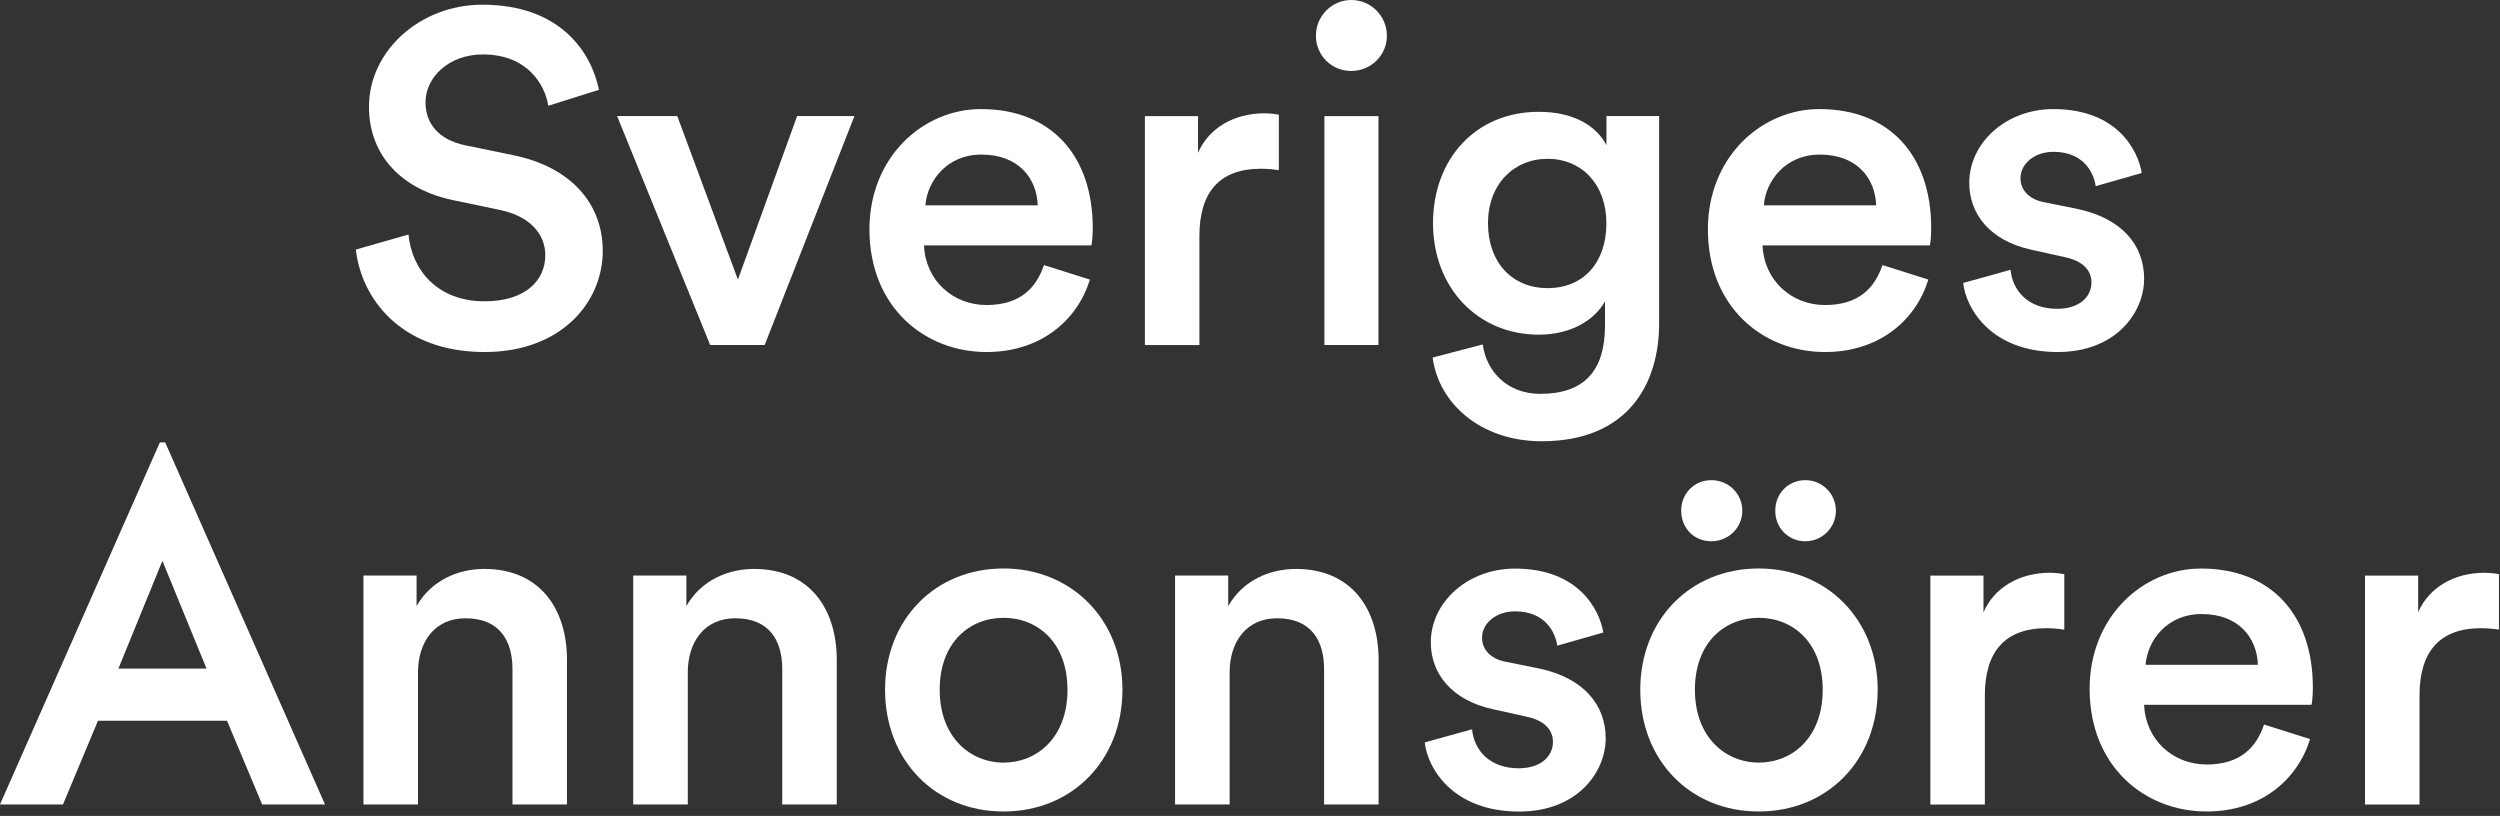 <svg width="383" height="125" viewBox="0 0 383 125" fill="none" xmlns="http://www.w3.org/2000/svg">
<rect x="0" y="0" width="383" height="125" fill="#333333" stroke="none"/>
<g clip-path="url(#clip0_239_39)">
<path d="M25.29 67.78H24.49L0 123.24H9.65L15.01 110.42H34.78L40.16 123.24H49.79L25.31 67.78H25.29ZM18.14 102.43L24.88 85.92L31.64 102.43H18.14Z" fill="white"/>
<path d="M64.03 123.24H55.68V88.17H63.82V92.85C66.12 88.82 70.3 87.16 74.19 87.16C82.76 87.16 86.86 93.35 86.86 101.06V123.24H78.51V102.5C78.51 98.18 76.57 94.72 71.31 94.72C66.56 94.72 64.04 98.39 64.04 103V123.23L64.03 123.24Z" fill="white"/>
<path d="M105.36 123.24H97.01V88.17H105.15V92.85C107.45 88.82 111.63 87.16 115.52 87.16C124.09 87.16 128.19 93.35 128.19 101.06V123.24H119.84V102.5C119.84 98.18 117.9 94.72 112.64 94.72C107.89 94.72 105.37 98.39 105.37 103V123.23L105.36 123.24Z" fill="white"/>
<path d="M171.96 105.67C171.96 116.47 164.26 124.32 153.74 124.32C143.22 124.32 135.59 116.47 135.59 105.67C135.59 94.87 143.3 87.09 153.74 87.09C164.18 87.09 171.96 94.94 171.96 105.67ZM163.54 105.67C163.54 98.4 158.93 94.65 153.75 94.65C148.57 94.65 143.96 98.39 143.96 105.67C143.96 112.95 148.64 116.83 153.75 116.83C158.86 116.83 163.54 113.01 163.54 105.67Z" fill="white"/>
<path d="M188.37 123.24H180.02V88.17H188.16V92.85C190.46 88.82 194.64 87.16 198.53 87.16C207.1 87.16 211.2 93.35 211.2 101.06V123.24H202.85V102.5C202.85 98.18 200.91 94.72 195.65 94.72C190.9 94.72 188.38 98.39 188.38 103V123.23L188.37 123.24Z" fill="white"/>
<path d="M225.52 111.72C225.81 114.89 228.18 117.7 232.65 117.7C236.11 117.7 237.91 115.83 237.91 113.67C237.91 111.8 236.61 110.36 233.81 109.78L228.63 108.63C222.44 107.26 219.2 103.23 219.2 98.41C219.2 92.29 224.82 87.11 232.09 87.11C241.88 87.11 245.05 93.45 245.63 96.9L238.57 98.92C238.28 96.9 236.77 93.66 232.09 93.66C229.14 93.66 227.05 95.53 227.05 97.69C227.05 99.56 228.42 100.93 230.58 101.36L235.91 102.44C242.53 103.88 245.99 107.91 245.99 113.1C245.99 118.29 241.67 124.33 232.74 124.33C222.59 124.33 218.7 117.71 218.27 113.74L225.54 111.72H225.52Z" fill="white"/>
<path d="M287.66 105.67C287.66 116.47 279.96 124.32 269.44 124.32C258.92 124.32 251.29 116.47 251.29 105.67C251.29 94.87 258.99 87.09 269.44 87.09C279.89 87.09 287.66 94.94 287.66 105.67ZM262.17 73.56C264.83 73.56 266.92 75.65 266.92 78.24C266.92 80.83 264.83 82.92 262.17 82.92C259.51 82.92 257.56 80.9 257.56 78.24C257.56 75.58 259.58 73.56 262.17 73.56ZM279.24 105.67C279.24 98.4 274.63 94.65 269.45 94.65C264.27 94.65 259.66 98.39 259.66 105.67C259.66 112.95 264.34 116.83 269.45 116.83C274.56 116.83 279.24 113.01 279.24 105.67ZM276.58 73.56C279.17 73.56 281.26 75.65 281.26 78.24C281.26 80.83 279.17 82.92 276.58 82.92C273.99 82.92 271.97 80.9 271.97 78.24C271.97 75.58 273.99 73.56 276.58 73.56Z" fill="white"/>
<path d="M316.25 96.46C315.31 96.32 314.38 96.24 313.51 96.24C307.03 96.24 304.08 99.98 304.08 106.54V123.25H295.73V88.18H303.87V93.8C305.53 89.98 309.41 87.75 314.02 87.75C315.03 87.75 315.89 87.89 316.25 87.97V96.47V96.46Z" fill="white"/>
<path d="M353.9 113.23C352.03 119.35 346.48 124.32 338.06 124.32C328.56 124.32 320.13 117.41 320.13 105.53C320.13 94.44 328.34 87.1 337.19 87.1C347.99 87.1 354.33 94.23 354.33 105.32C354.33 106.69 354.19 107.84 354.11 107.98H328.48C328.69 113.31 332.87 117.12 338.06 117.12C343.25 117.12 345.69 114.46 346.85 111L353.91 113.23H353.9ZM345.91 101.85C345.77 97.75 343.03 94.07 337.27 94.07C332.01 94.07 328.99 98.1 328.7 101.85H345.91Z" fill="white"/>
<path d="M382.84 96.46C381.9 96.32 380.97 96.24 380.1 96.24C373.62 96.24 370.67 99.98 370.67 106.54V123.25H362.32V88.18H370.46V93.8C372.12 89.98 376 87.75 380.61 87.75C381.62 87.75 382.48 87.89 382.84 87.97V96.47V96.46Z" fill="white"/>
<path d="M117.149 52.85H108.799L94.539 17.78H103.759L113.049 42.84L122.119 17.78H130.899L117.149 52.85Z" fill="white"/>
<path d="M166.969 42.84C165.099 48.96 159.549 53.93 151.129 53.93C141.629 53.93 133.199 47.02 133.199 35.14C133.199 24.05 141.409 16.71 150.269 16.71C161.069 16.71 167.409 23.84 167.409 34.93C167.409 36.3 167.269 37.45 167.189 37.59H141.559C141.769 42.92 145.949 46.73 151.139 46.73C156.329 46.73 158.769 44.07 159.929 40.61L166.989 42.84H166.969ZM158.979 31.46C158.839 27.36 156.099 23.68 150.339 23.68C145.079 23.68 142.059 27.71 141.769 31.46H158.979Z" fill="white"/>
<path d="M195.919 26.07C194.979 25.93 194.049 25.85 193.179 25.85C186.699 25.85 183.749 29.59 183.749 36.15V52.86H175.399V17.79H183.539V23.41C185.199 19.59 189.079 17.36 193.689 17.36C194.699 17.36 195.559 17.5 195.919 17.58V26.08V26.07Z" fill="white"/>
<path d="M207 0C210.03 0 212.47 2.45 212.47 5.47C212.47 8.49 210.02 10.87 207 10.87C203.98 10.87 201.6 8.49 201.6 5.47C201.6 2.45 204.05 0 207 0ZM202.9 52.85V17.79H211.18V52.85H202.9Z" fill="white"/>
<path d="M227.16 52.78C227.74 57.1 231.119 60.34 235.949 60.34C242.569 60.34 245.889 56.96 245.889 49.83V46.16C244.379 48.9 240.85 51.27 235.74 51.27C226.38 51.27 219.539 44.07 219.539 34.2C219.539 24.33 226.09 17.13 235.74 17.13C241.21 17.13 244.599 19.36 246.109 22.24V17.78H254.179V49.53C254.179 58.89 249.349 67.6 236.179 67.6C226.889 67.6 220.409 61.84 219.479 54.78L227.179 52.76L227.16 52.78ZM246.1 34.2C246.1 28.22 242.28 24.33 237.1 24.33C231.92 24.33 227.96 28.22 227.96 34.2C227.96 40.18 231.63 44.14 237.1 44.14C242.57 44.14 246.1 40.25 246.1 34.2Z" fill="white"/>
<path d="M295.419 42.84C293.549 48.96 287.999 53.93 279.579 53.93C270.079 53.93 261.649 47.02 261.649 35.14C261.649 24.05 269.859 16.71 278.719 16.71C289.519 16.71 295.859 23.84 295.859 34.93C295.859 36.3 295.719 37.45 295.649 37.59H270.019C270.239 42.92 274.409 46.73 279.599 46.73C284.789 46.73 287.229 44.07 288.389 40.61L295.449 42.84H295.419ZM287.429 31.46C287.289 27.36 284.549 23.68 278.789 23.68C273.529 23.68 270.509 27.71 270.219 31.46H287.429Z" fill="white"/>
<path d="M308.02 41.33C308.31 44.5 310.68 47.31 315.15 47.31C318.61 47.31 320.41 45.44 320.41 43.28C320.41 41.41 319.11 39.97 316.3 39.39L311.12 38.24C304.93 36.87 301.69 32.84 301.69 28.01C301.69 21.89 307.31 16.71 314.58 16.71C324.37 16.71 327.54 23.05 328.12 26.5L321.06 28.52C320.77 26.5 319.26 23.26 314.58 23.26C311.63 23.26 309.54 25.13 309.54 27.29C309.54 29.16 310.91 30.53 313.07 30.96L318.4 32.04C325.02 33.48 328.48 37.51 328.48 42.7C328.48 47.89 324.16 53.93 315.23 53.93C305.08 53.93 301.19 47.31 300.76 43.35L308.03 41.33H308.02Z" fill="white"/>
<path d="M83.999 16.19C83.49 13.02 80.829 8.34 73.98 8.34C68.799 8.34 65.189 11.8 65.189 15.69C65.189 18.93 67.21 21.38 71.169 22.24L78.51 23.75C87.519 25.55 92.34 31.24 92.34 38.44C92.34 46.36 85.93 53.93 74.26 53.93C61.289 53.93 55.319 45.58 54.52 38.23L62.58 35.93C63.09 41.26 66.9 46.16 74.249 46.16C80.37 46.16 83.54 43.06 83.54 39.1C83.54 35.79 81.09 33.12 76.7 32.19L69.499 30.68C61.719 29.09 56.529 23.98 56.529 16.35C56.529 7.78 64.379 0.72 73.889 0.72C85.919 0.72 90.6 8.07 91.76 13.76L83.98 16.21L83.999 16.19Z" fill="white"/>
</g>
<defs>
<clipPath id="clip0_239_39">
<rect width="382.84" height="124.32" fill="white"/>
</clipPath>
</defs>
</svg>
